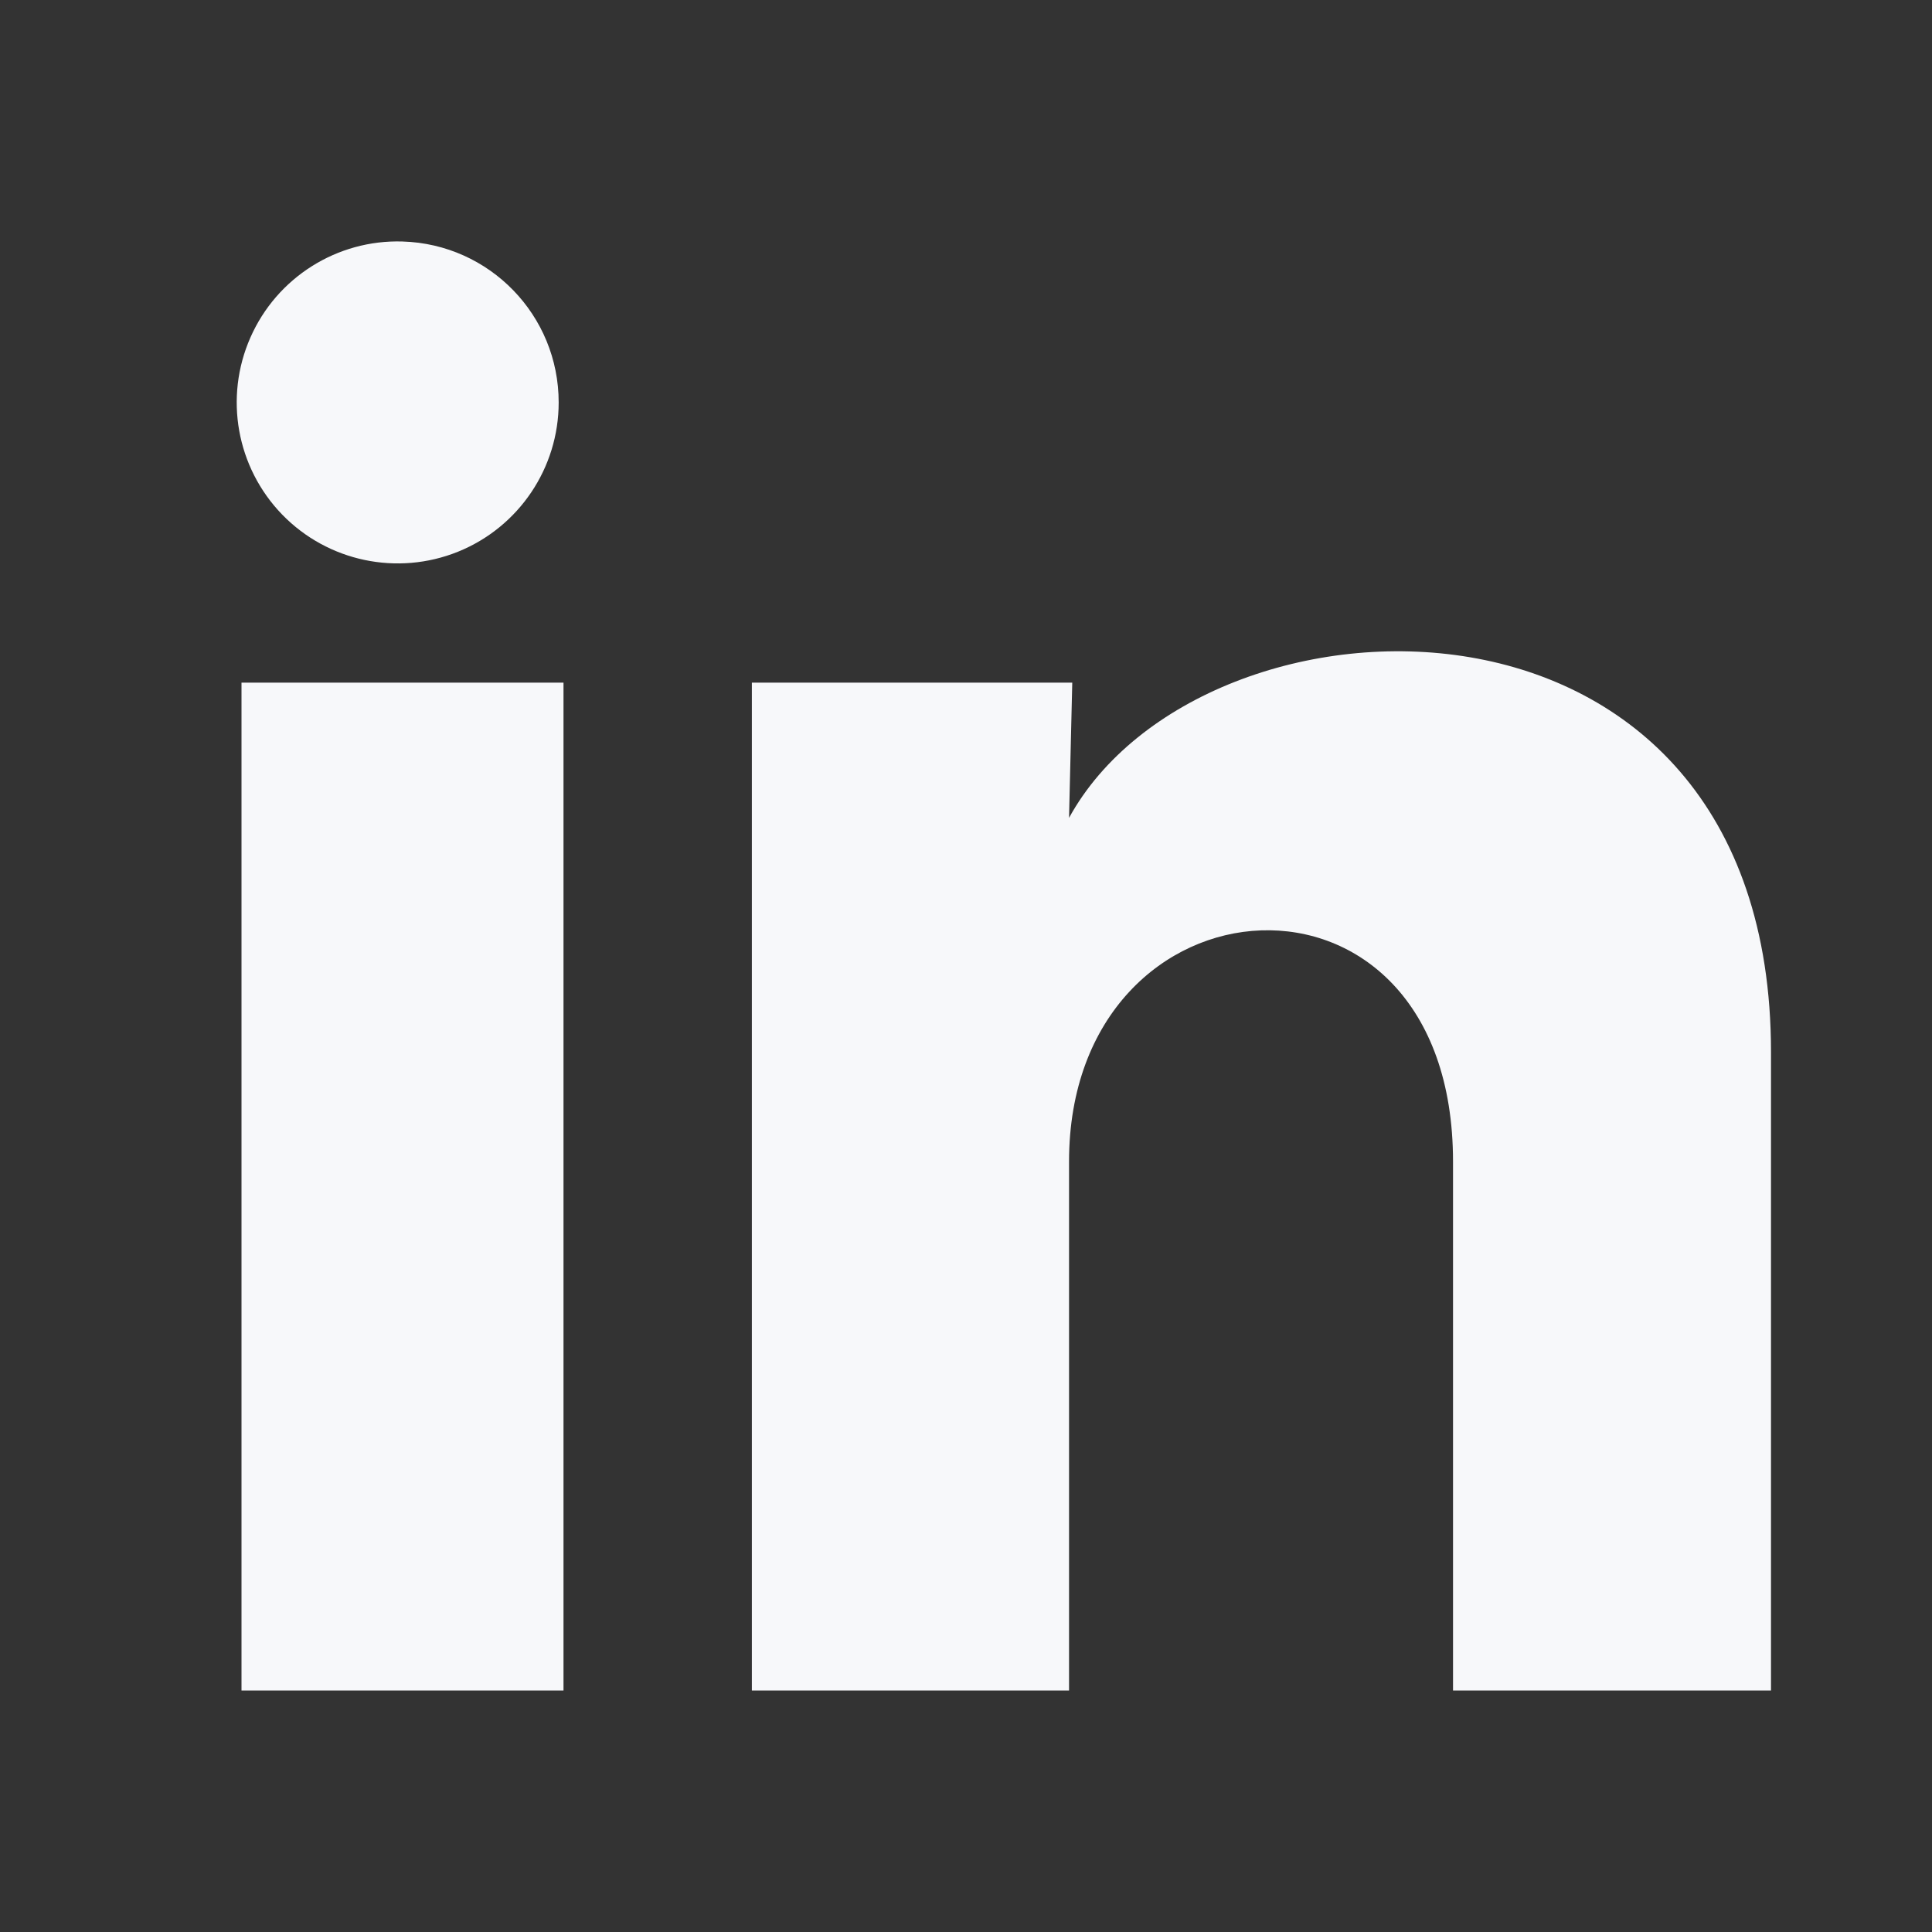<svg width="24" height="24" viewBox="0 0 24 24" fill="none" xmlns="http://www.w3.org/2000/svg">
<rect x="0" y="0" width="24" height="24" fill="#333333" stroke="none"/>
<path d="M6.94 5C6.94 5.814 6.446 6.547 5.691 6.853C4.937 7.158 4.072 6.976 3.505 6.392C2.938 5.807 2.782 4.937 3.111 4.192C3.439 3.447 4.187 2.975 5 3C6.082 3.032 6.941 3.918 6.94 5ZM7 8.48H3V21H7V8.48ZM13.32 8.48H9.34V21H13.28V14.43C13.28 10.77 18.05 10.43 18.05 14.43V21H22V13.07C22 6.9 14.941 7.13 13.28 10.16L13.32 8.48Z" fill="#F7F8FA"/>
</svg>
